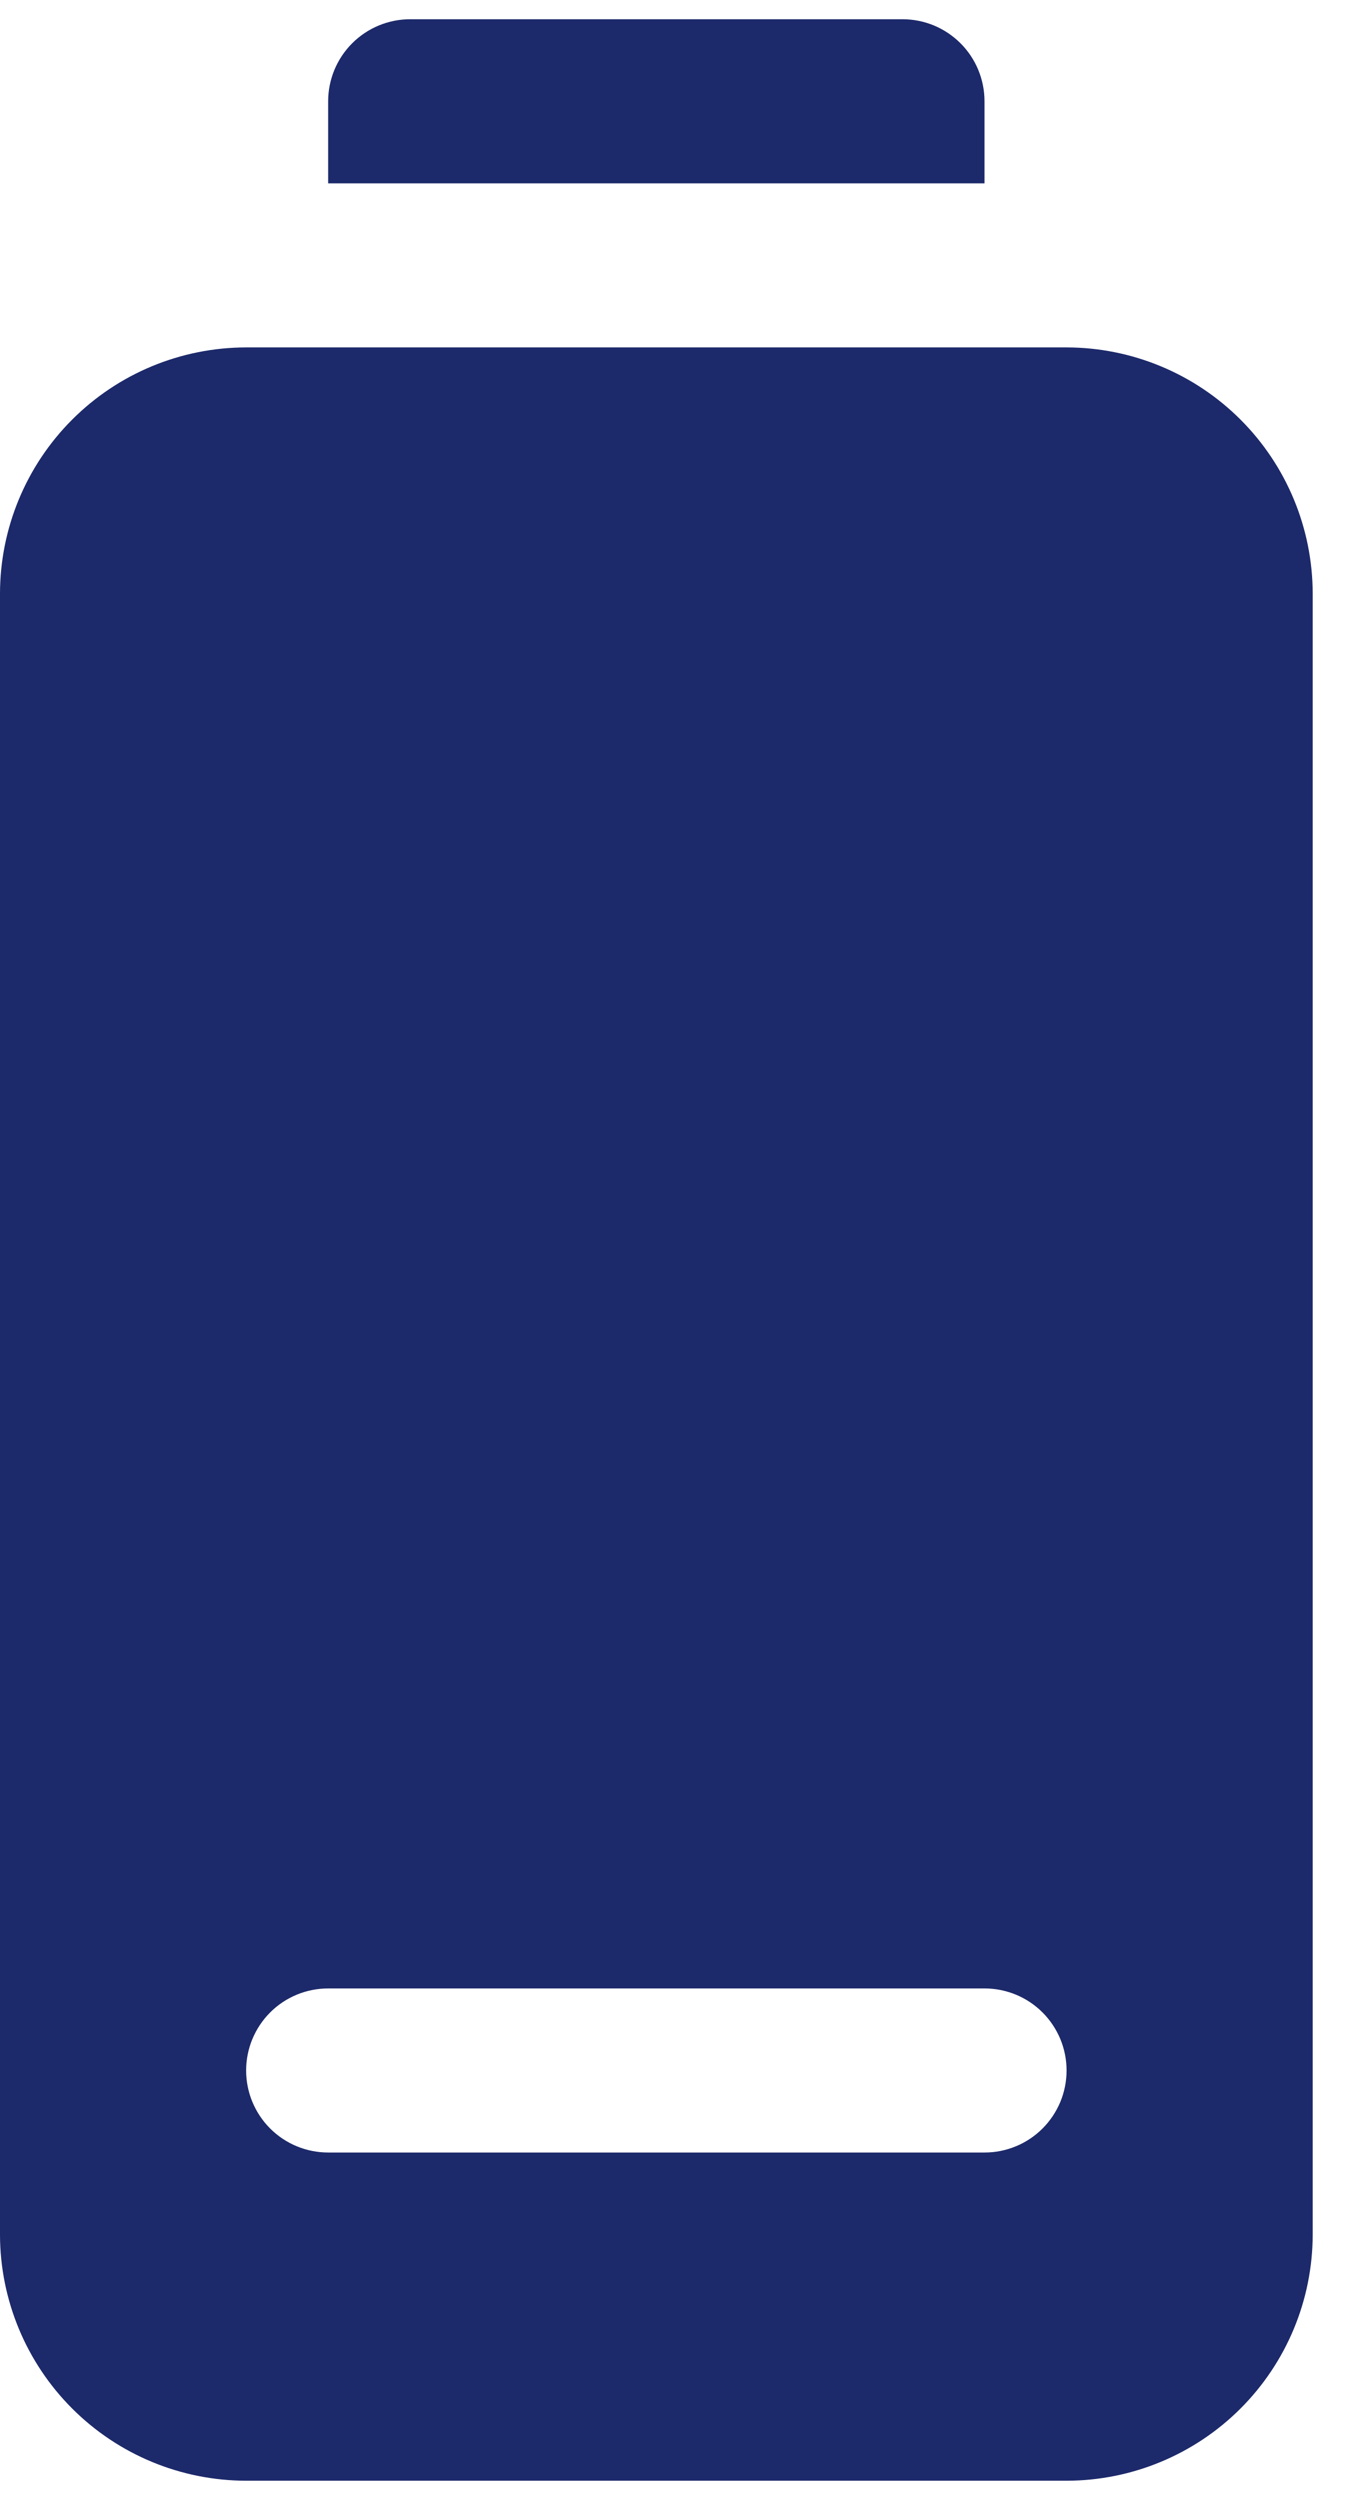 <svg width="35" height="65" viewBox="0 0 35 65" fill="none" xmlns="http://www.w3.org/2000/svg">
<g id="Low Battery">
<path id="Vector" d="M8.533 4.767V2.633C8.533 2.068 8.758 1.525 9.158 1.125C9.558 0.725 10.101 0.5 10.667 0.5L23.467 0.5C23.747 0.5 24.025 0.555 24.284 0.662C24.542 0.769 24.777 0.927 24.976 1.125C25.174 1.323 25.331 1.558 25.438 1.817C25.545 2.076 25.6 2.353 25.6 2.633V4.767L8.533 4.767ZM34.134 15.434L34.134 58.101C34.132 59.798 33.457 61.424 32.257 62.624C31.057 63.824 29.43 64.499 27.734 64.501H6.4C4.703 64.499 3.076 63.824 1.877 62.624C0.677 61.424 0.002 59.798 0 58.101L0 15.434C0.002 13.737 0.677 12.11 1.877 10.91C3.076 9.71 4.703 9.035 6.4 9.033L27.734 9.033C29.43 9.035 31.057 9.71 32.257 10.91C33.457 12.11 34.132 13.737 34.134 15.434ZM27.734 53.834C27.734 53.554 27.679 53.276 27.572 53.018C27.464 52.759 27.307 52.523 27.109 52.325C26.911 52.127 26.676 51.97 26.417 51.863C26.158 51.756 25.881 51.701 25.6 51.701L8.533 51.701C7.968 51.701 7.425 51.925 7.025 52.325C6.625 52.726 6.4 53.268 6.4 53.834C6.4 54.4 6.625 54.943 7.025 55.343C7.425 55.743 7.968 55.967 8.533 55.967L25.6 55.967C25.881 55.968 26.158 55.912 26.417 55.805C26.676 55.698 26.911 55.541 27.109 55.343C27.307 55.145 27.464 54.909 27.572 54.651C27.679 54.392 27.734 54.114 27.734 53.834Z" fill="#1C296A"/>
</g>
</svg>
